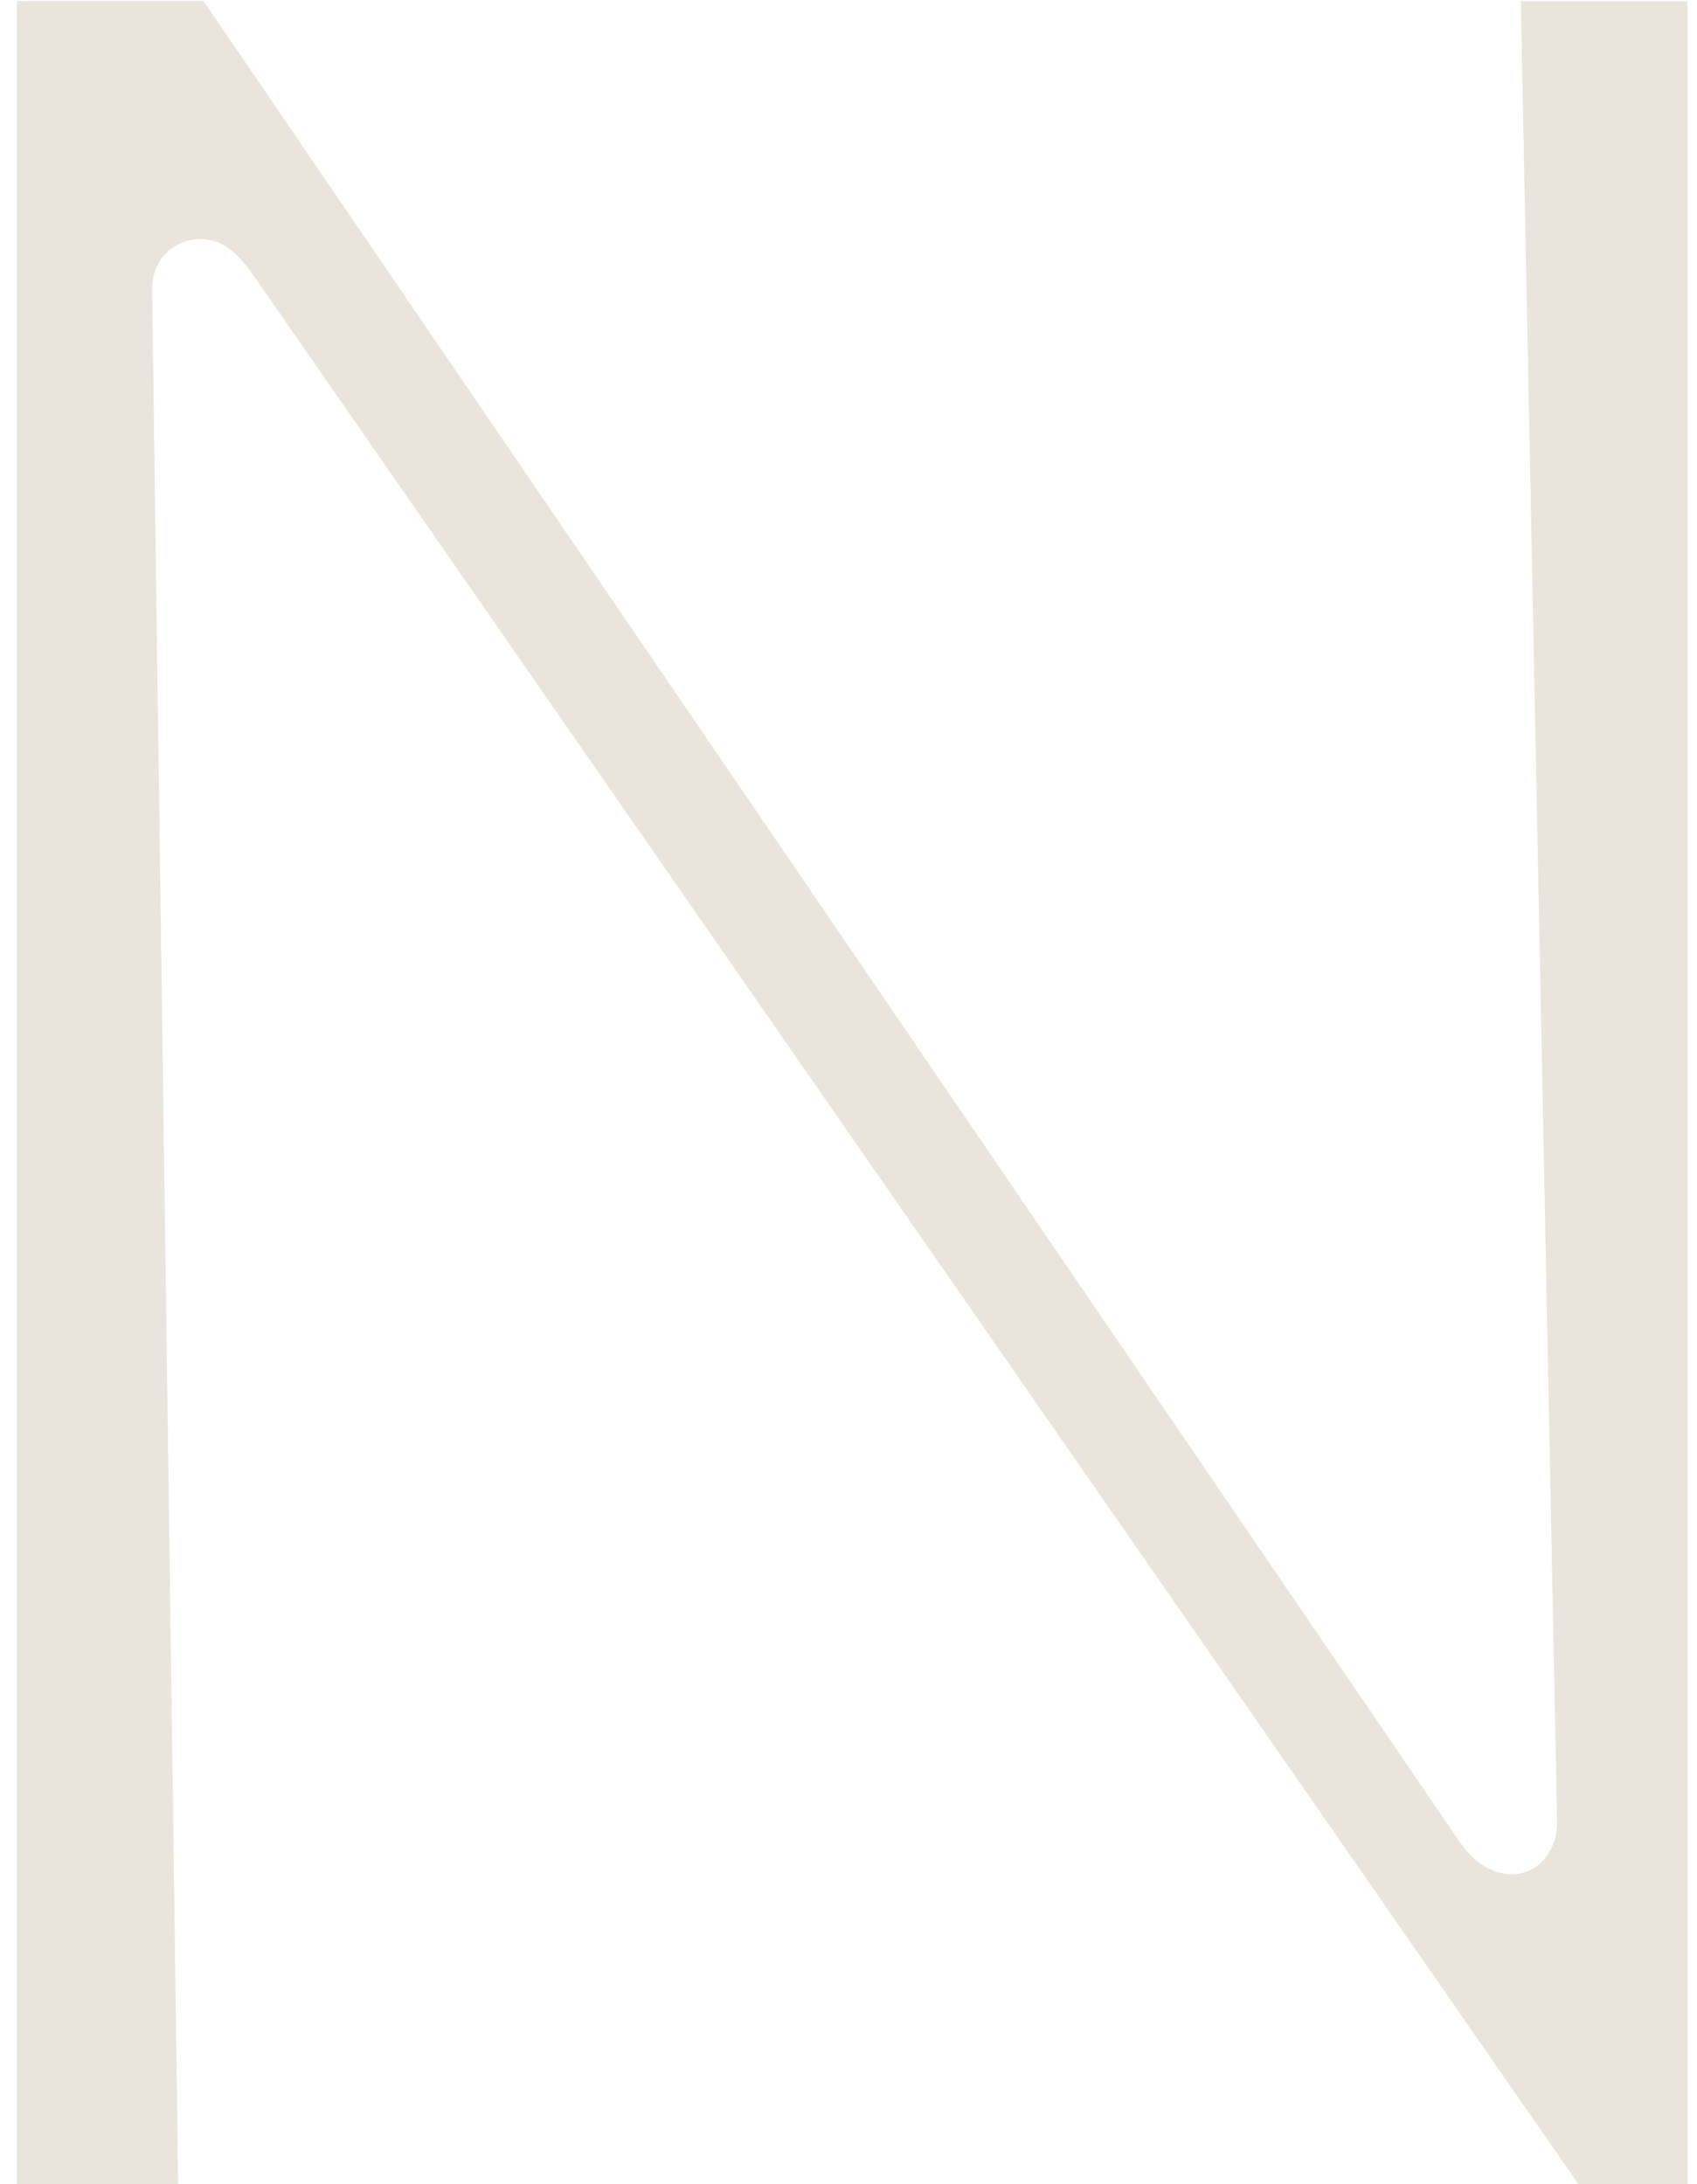 <svg width="87" height="112" viewBox="0 0 87 112" fill="none" xmlns="http://www.w3.org/2000/svg">
<path d="M9.136 111.987H0.865V0.054H10.434C10.488 0.121 74.714 94.274 74.714 94.274C75.183 94.972 75.745 95.602 76.575 95.924C78.475 96.647 79.854 95.092 79.827 93.456C79.827 93.43 77.966 0.067 77.966 0.067H86.518V112H80.924C80.924 112 13.365 14.655 13.178 14.387C12.402 13.274 11.505 12.081 9.953 12.282C8.655 12.443 7.771 13.543 7.798 14.83L9.136 112V111.987Z" fill="#E9E5DD"/>
</svg>
